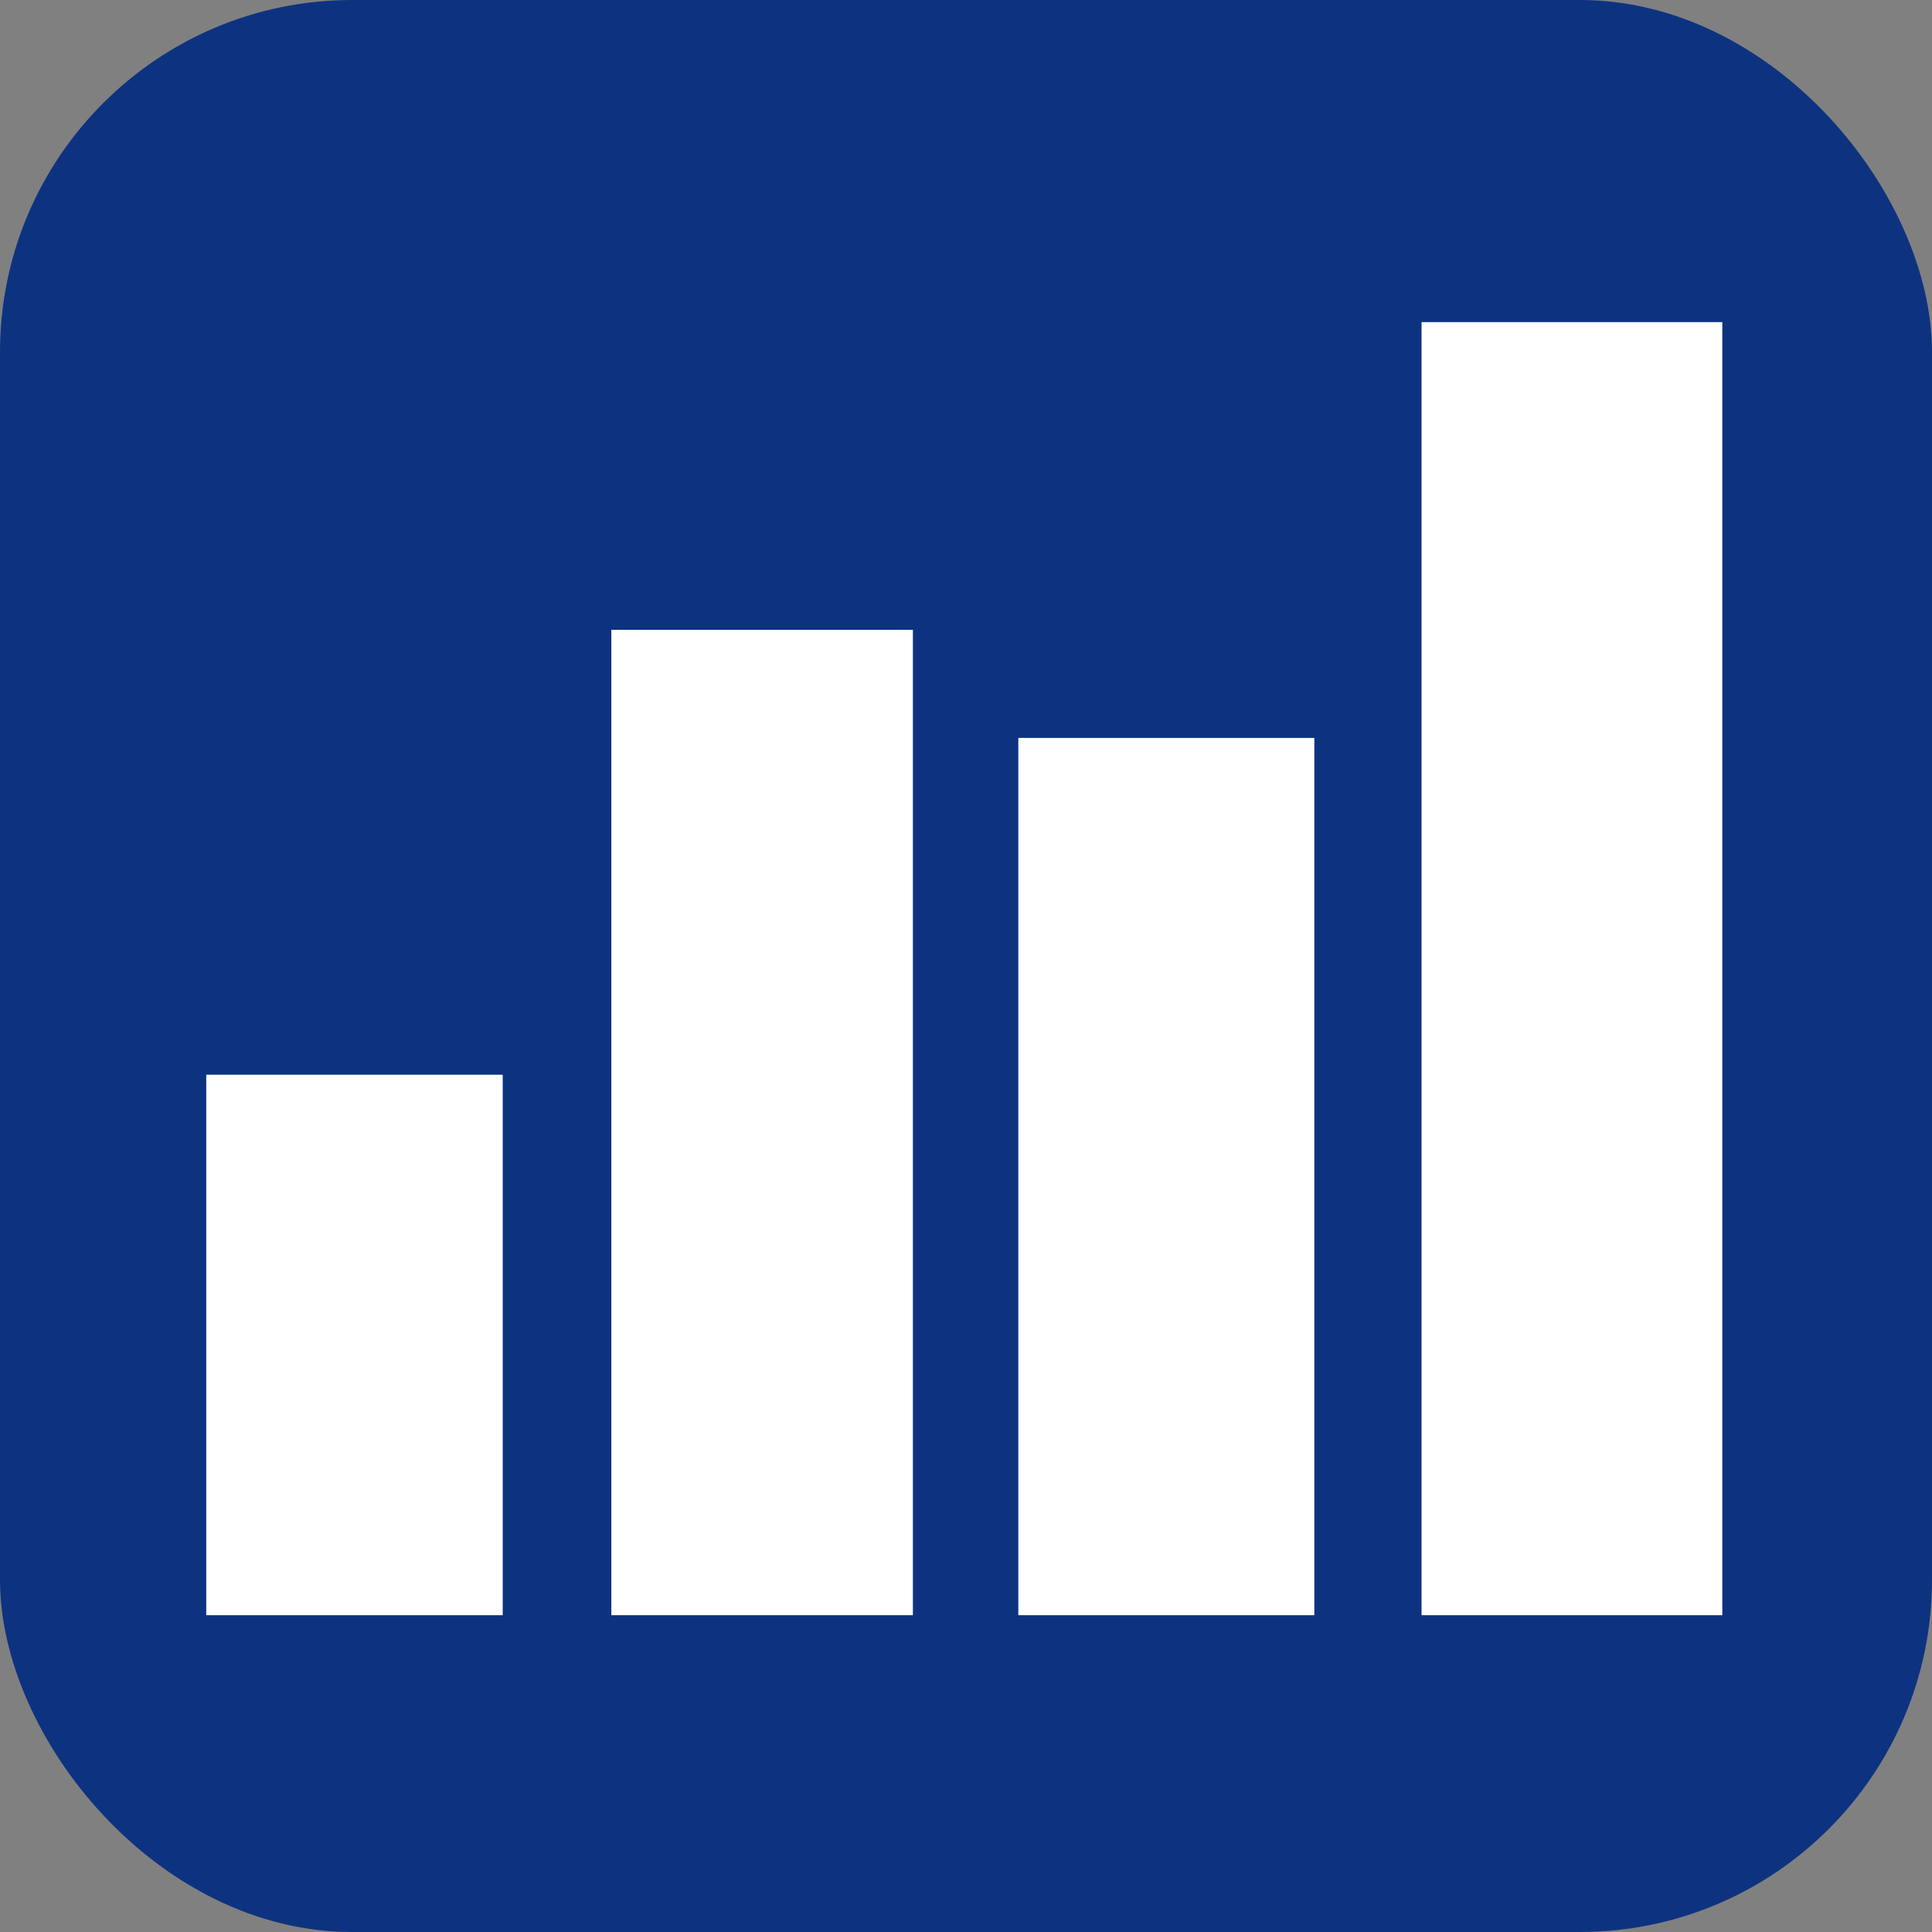 <svg id="Слой_1" data-name="Слой 1" xmlns="http://www.w3.org/2000/svg" viewBox="0 0 785 785"><rect x="0" y="0" width="785" height="785" fill="#808080" stroke="none"/><defs><style>.cls-1{fill:#0d3380;}.cls-2{fill:#fff;}</style></defs><rect id="rect6" class="cls-1" width="785" height="785" rx="143.074"/><rect class="cls-2" x="413.759" y="299.829" width="120.275" height="356.458"/><rect class="cls-2" x="248.395" y="255.903" width="122.525" height="400.381"/><rect class="cls-2" x="83.798" y="436.675" width="120.462" height="219.612"/><rect class="cls-2" x="577.598" y="130.883" width="122.2" height="525.404"/></svg>